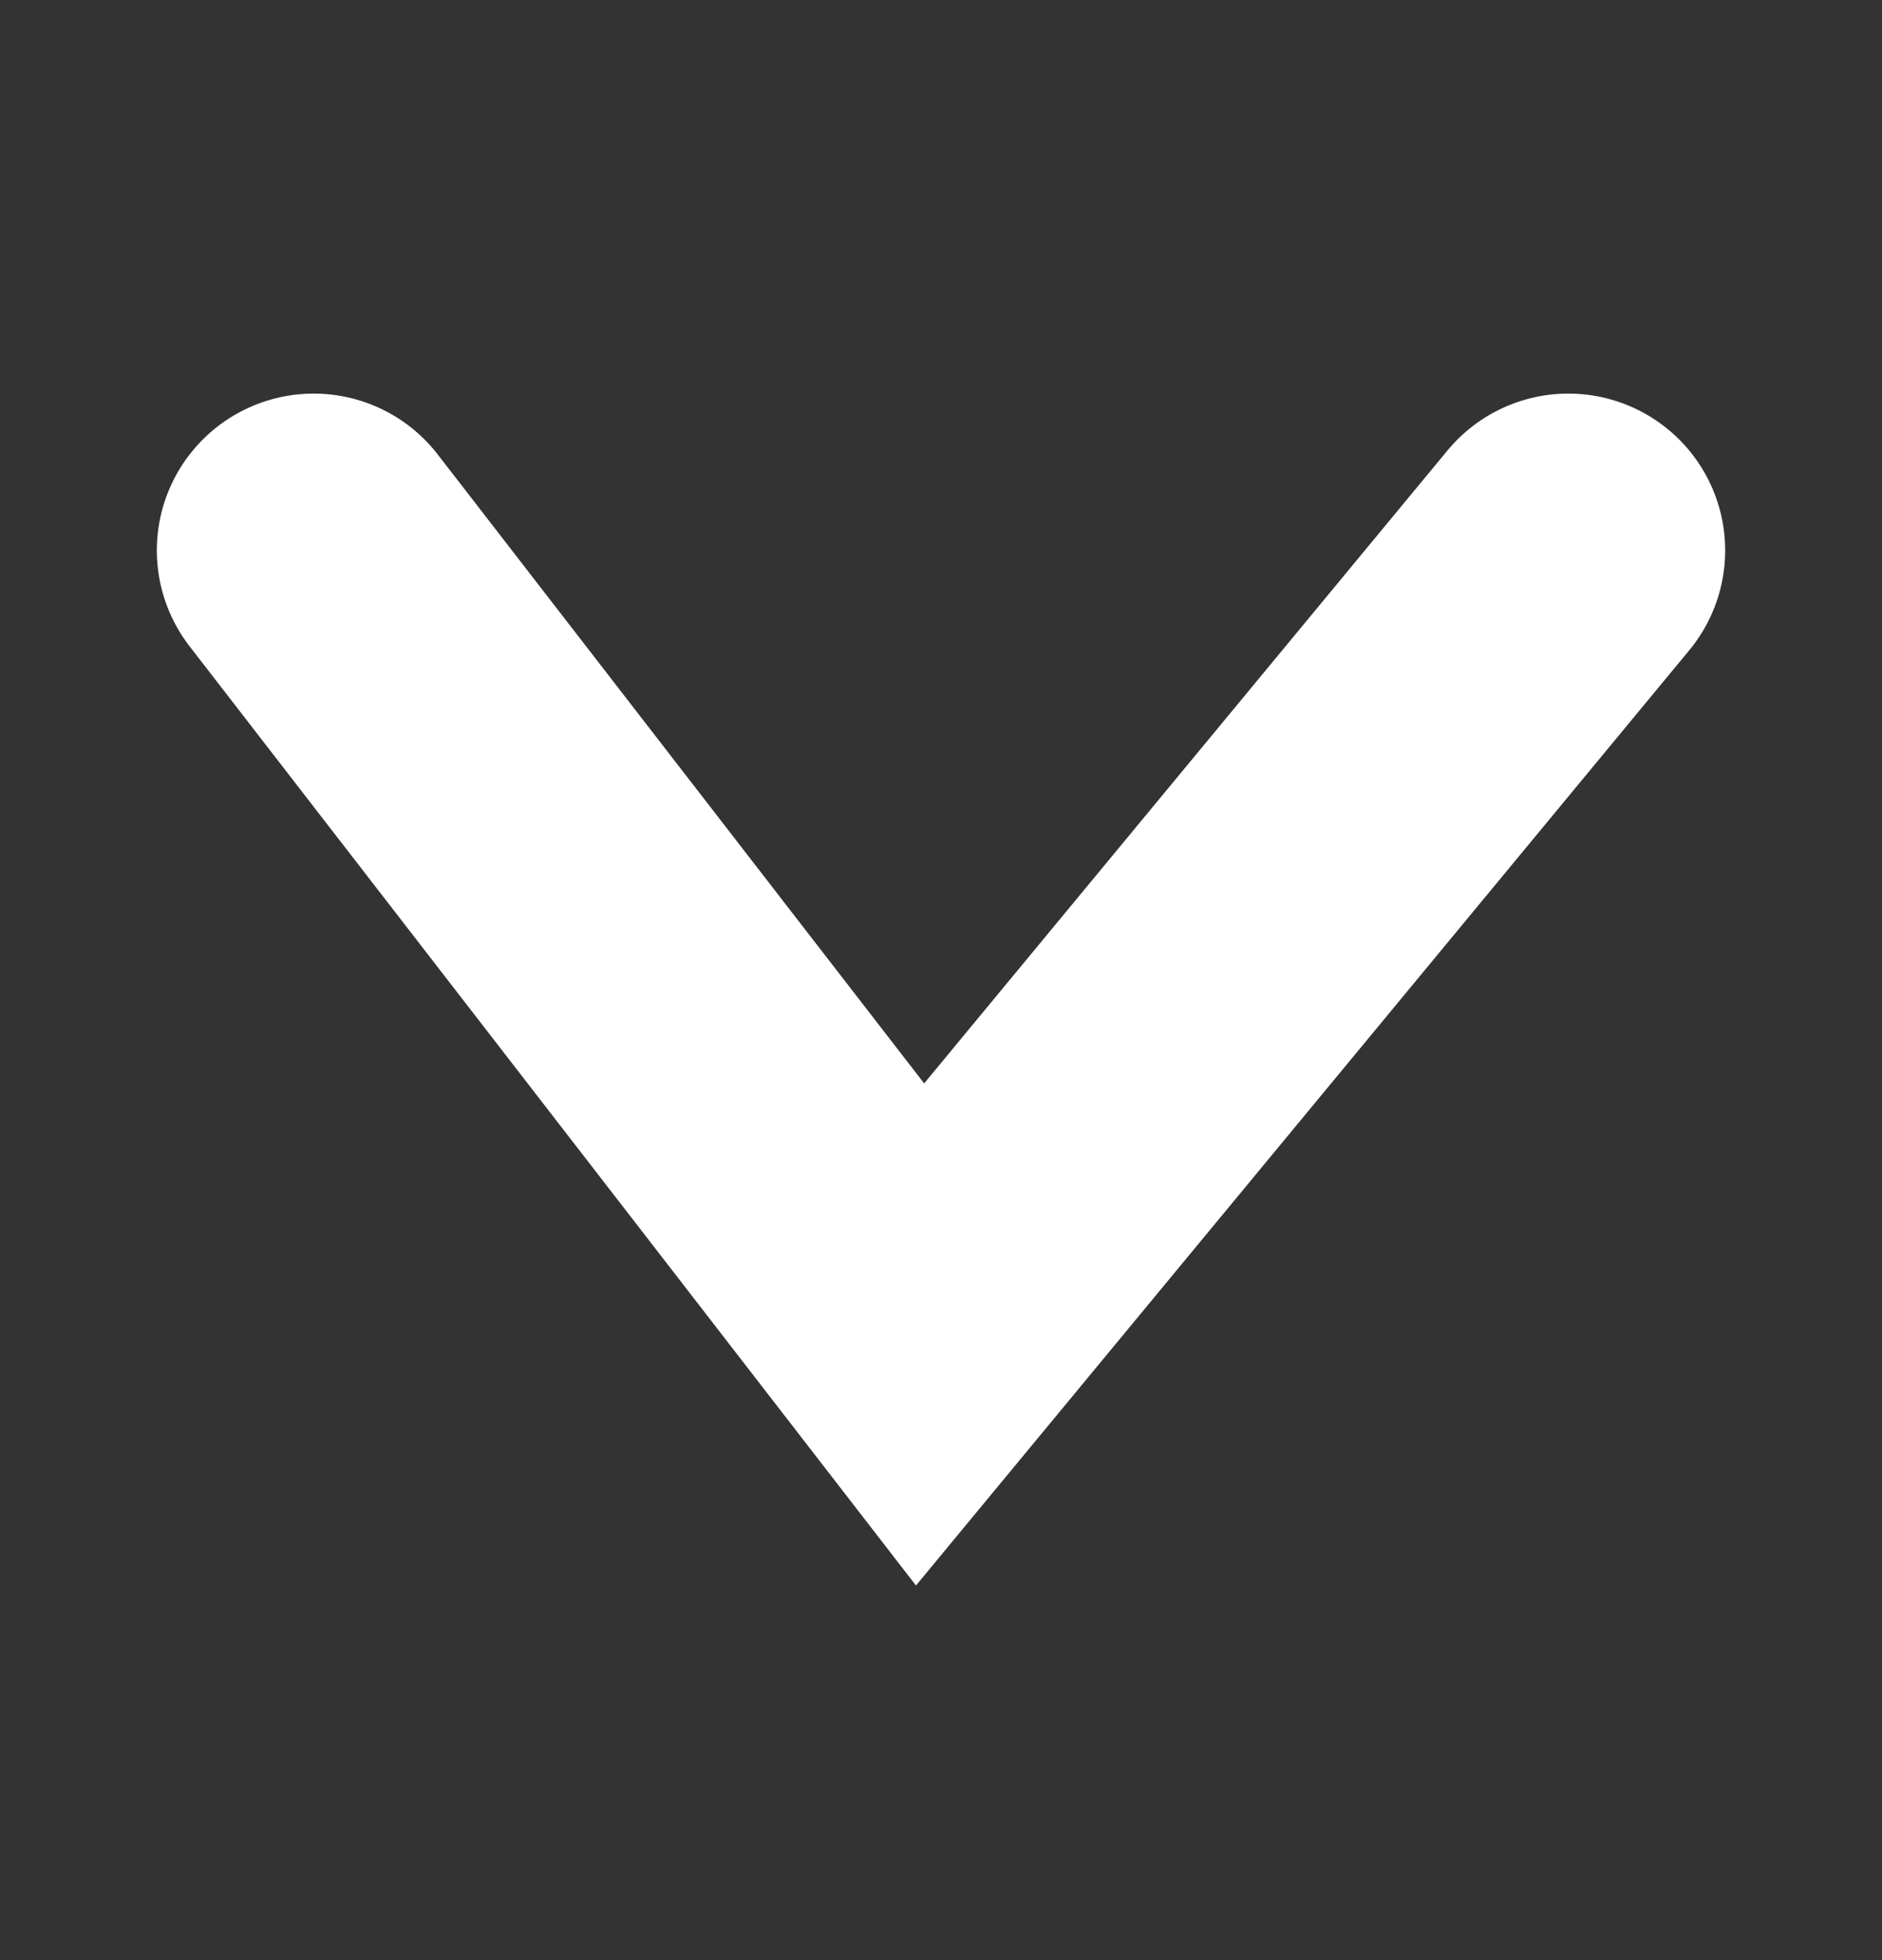 <svg width="24" height="25" viewBox="0 0 24 25" fill="none" xmlns="http://www.w3.org/2000/svg">
<rect x="0" y="0" width="24" height="25" fill="#333333" stroke="none"/>
<path d="M4 7.02L11.733 17.02L20 7.02" stroke="white" stroke-width="4" stroke-linecap="round"/>
</svg>
